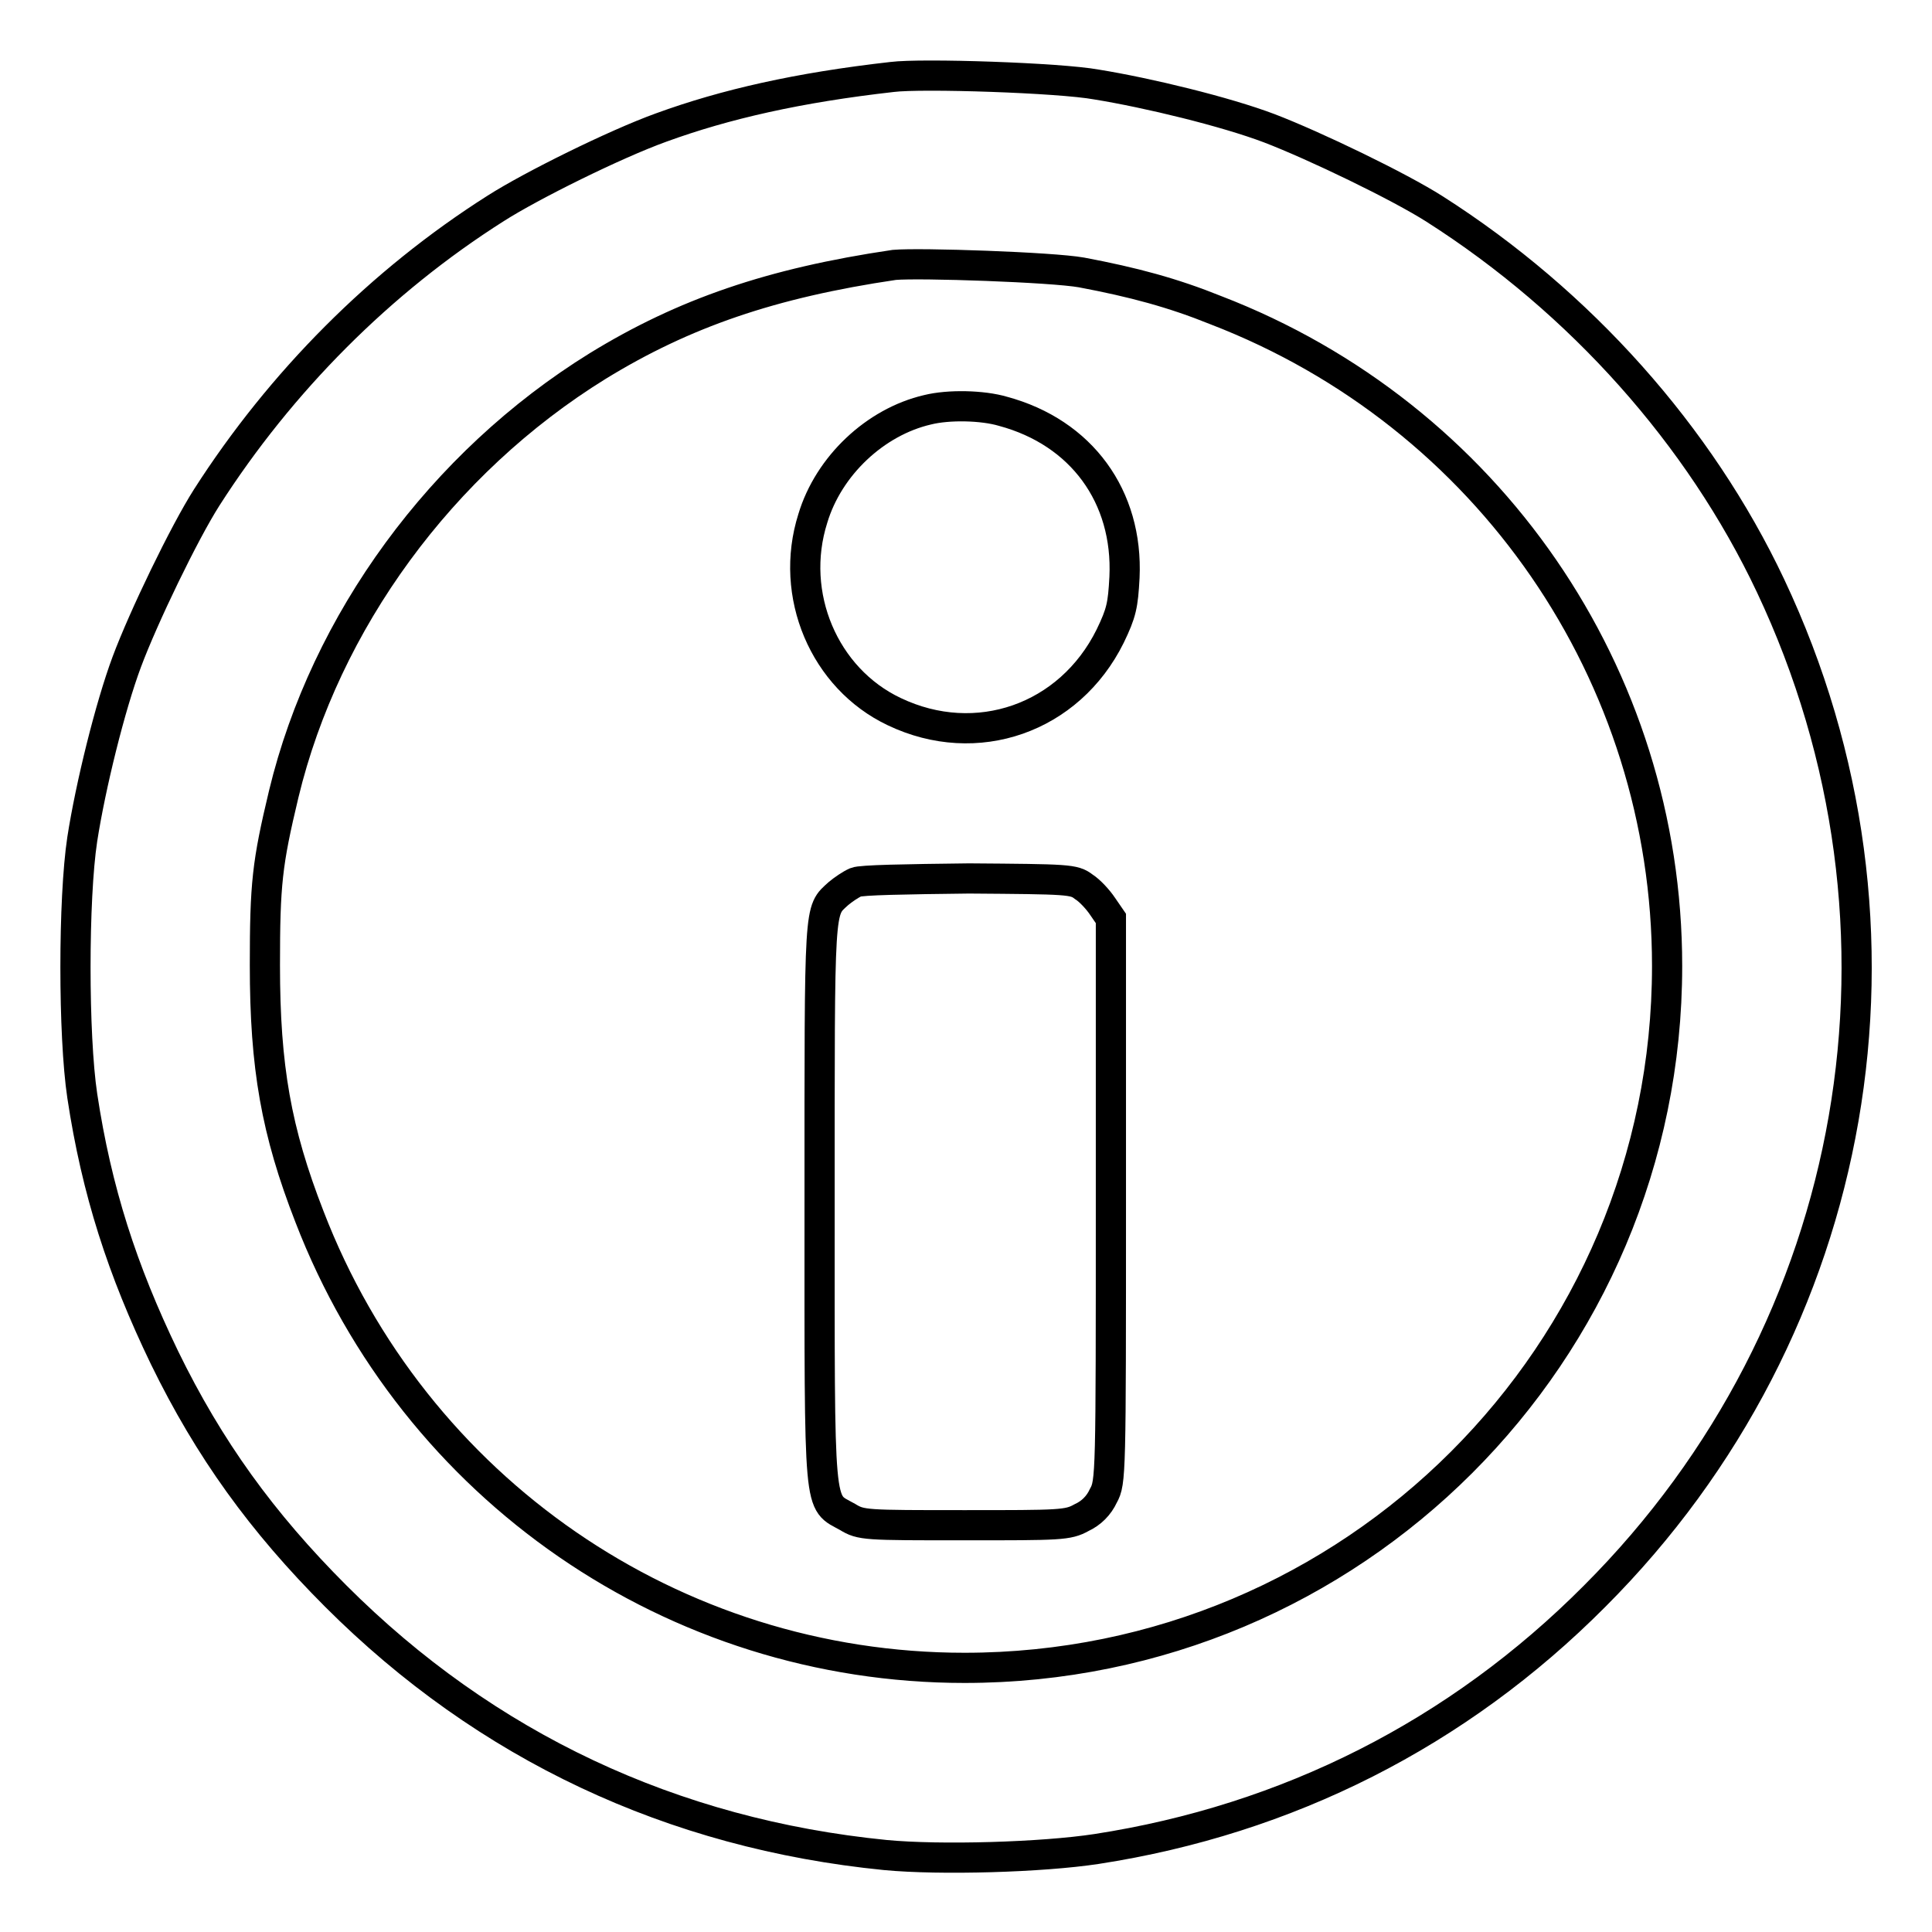 <?xml version="1.0" encoding="utf-8"?>
<!-- Svg Vector Icons : http://www.onlinewebfonts.com/icon -->
<!DOCTYPE svg PUBLIC "-//W3C//DTD SVG 1.1//EN" "http://www.w3.org/Graphics/SVG/1.1/DTD/svg11.dtd">
<svg version="1.1" xmlns="http://www.w3.org/2000/svg" xmlns:xlink="http://www.w3.org/1999/xlink" x="0px" y="0px" viewBox="0 0 256 256" enable-background="new 0 0 256 256" xml:space="preserve">
<g><g><g><path stroke-width="4" fill-opacity="0" stroke="#000000"  d="M118.2,10.2c-12.4,1.4-22.1,3.6-30.6,6.7c-6.1,2.2-17.2,7.7-21.9,10.7c-15.3,9.7-28.5,23-38.3,38.3c-3,4.7-8.4,15.9-10.6,21.8c-2.2,5.9-4.8,16.4-5.9,23.5c-1.2,7.9-1.2,26,0,34c1.9,12.6,5.3,23.1,10.9,34.7c5.9,12.1,12.9,21.8,22.7,31.6c19.9,19.9,44.6,31.5,72.8,34.3c7.3,0.7,20.8,0.3,28-0.8c25.3-3.9,47.9-15.3,66-33.5c35.5-35.5,44.7-88.6,23.3-133.9c-9.4-19.9-25.2-37.6-44.5-49.9c-4.7-3-15.9-8.4-21.9-10.7c-5.8-2.2-16.1-4.7-22.9-5.8C140.4,10.3,122.1,9.7,118.2,10.2z M143.3,36.1c6.9,1.3,12.1,2.7,17.8,5c36.1,13.9,59.8,48.3,59.8,86.9c0,51.4-41.6,93-93.1,93c-38.5,0-72.9-23.7-86.8-59.8c-4.4-11.3-5.9-19.8-5.9-33.3c0-10.8,0.3-13.5,2.5-22.7c5.5-22.8,20.9-43.9,41.6-56.7c11.4-7,23-11,39.3-13.4C121.9,34.8,139.4,35.4,143.3,36.1z"/><path stroke-width="4" fill-opacity="0" stroke="#000000"  d="M122.9,54.3c-6.9,1.6-13.1,7.4-15.2,14.4c-3.2,10.1,1.5,21.2,10.8,25.6c10.9,5.2,23.2,0.9,28.6-10c1.5-3.1,1.7-4.1,1.9-7.8c0.5-10.7-5.7-19.2-16.1-22C130.2,53.7,125.7,53.6,122.9,54.3z"/><path stroke-width="4" fill-opacity="0" stroke="#000000"  d="M113.4,116.9c-0.7,0.3-1.7,1-2.3,1.5c-2.6,2.4-2.5,0.8-2.5,40.9c0,42-0.2,39.5,3.7,41.7c1.8,1.1,2.3,1.1,15.5,1.1c12.7,0,13.7,0,15.5-1c1.3-0.6,2.3-1.6,2.9-2.9c1-1.8,1-2.7,1-39.2v-37.3l-1.1-1.6c-0.6-0.9-1.7-2.1-2.5-2.6c-1.3-1-2-1-15.2-1.1C119.9,116.5,114.1,116.6,113.4,116.9z"/></g></g></g>
</svg>